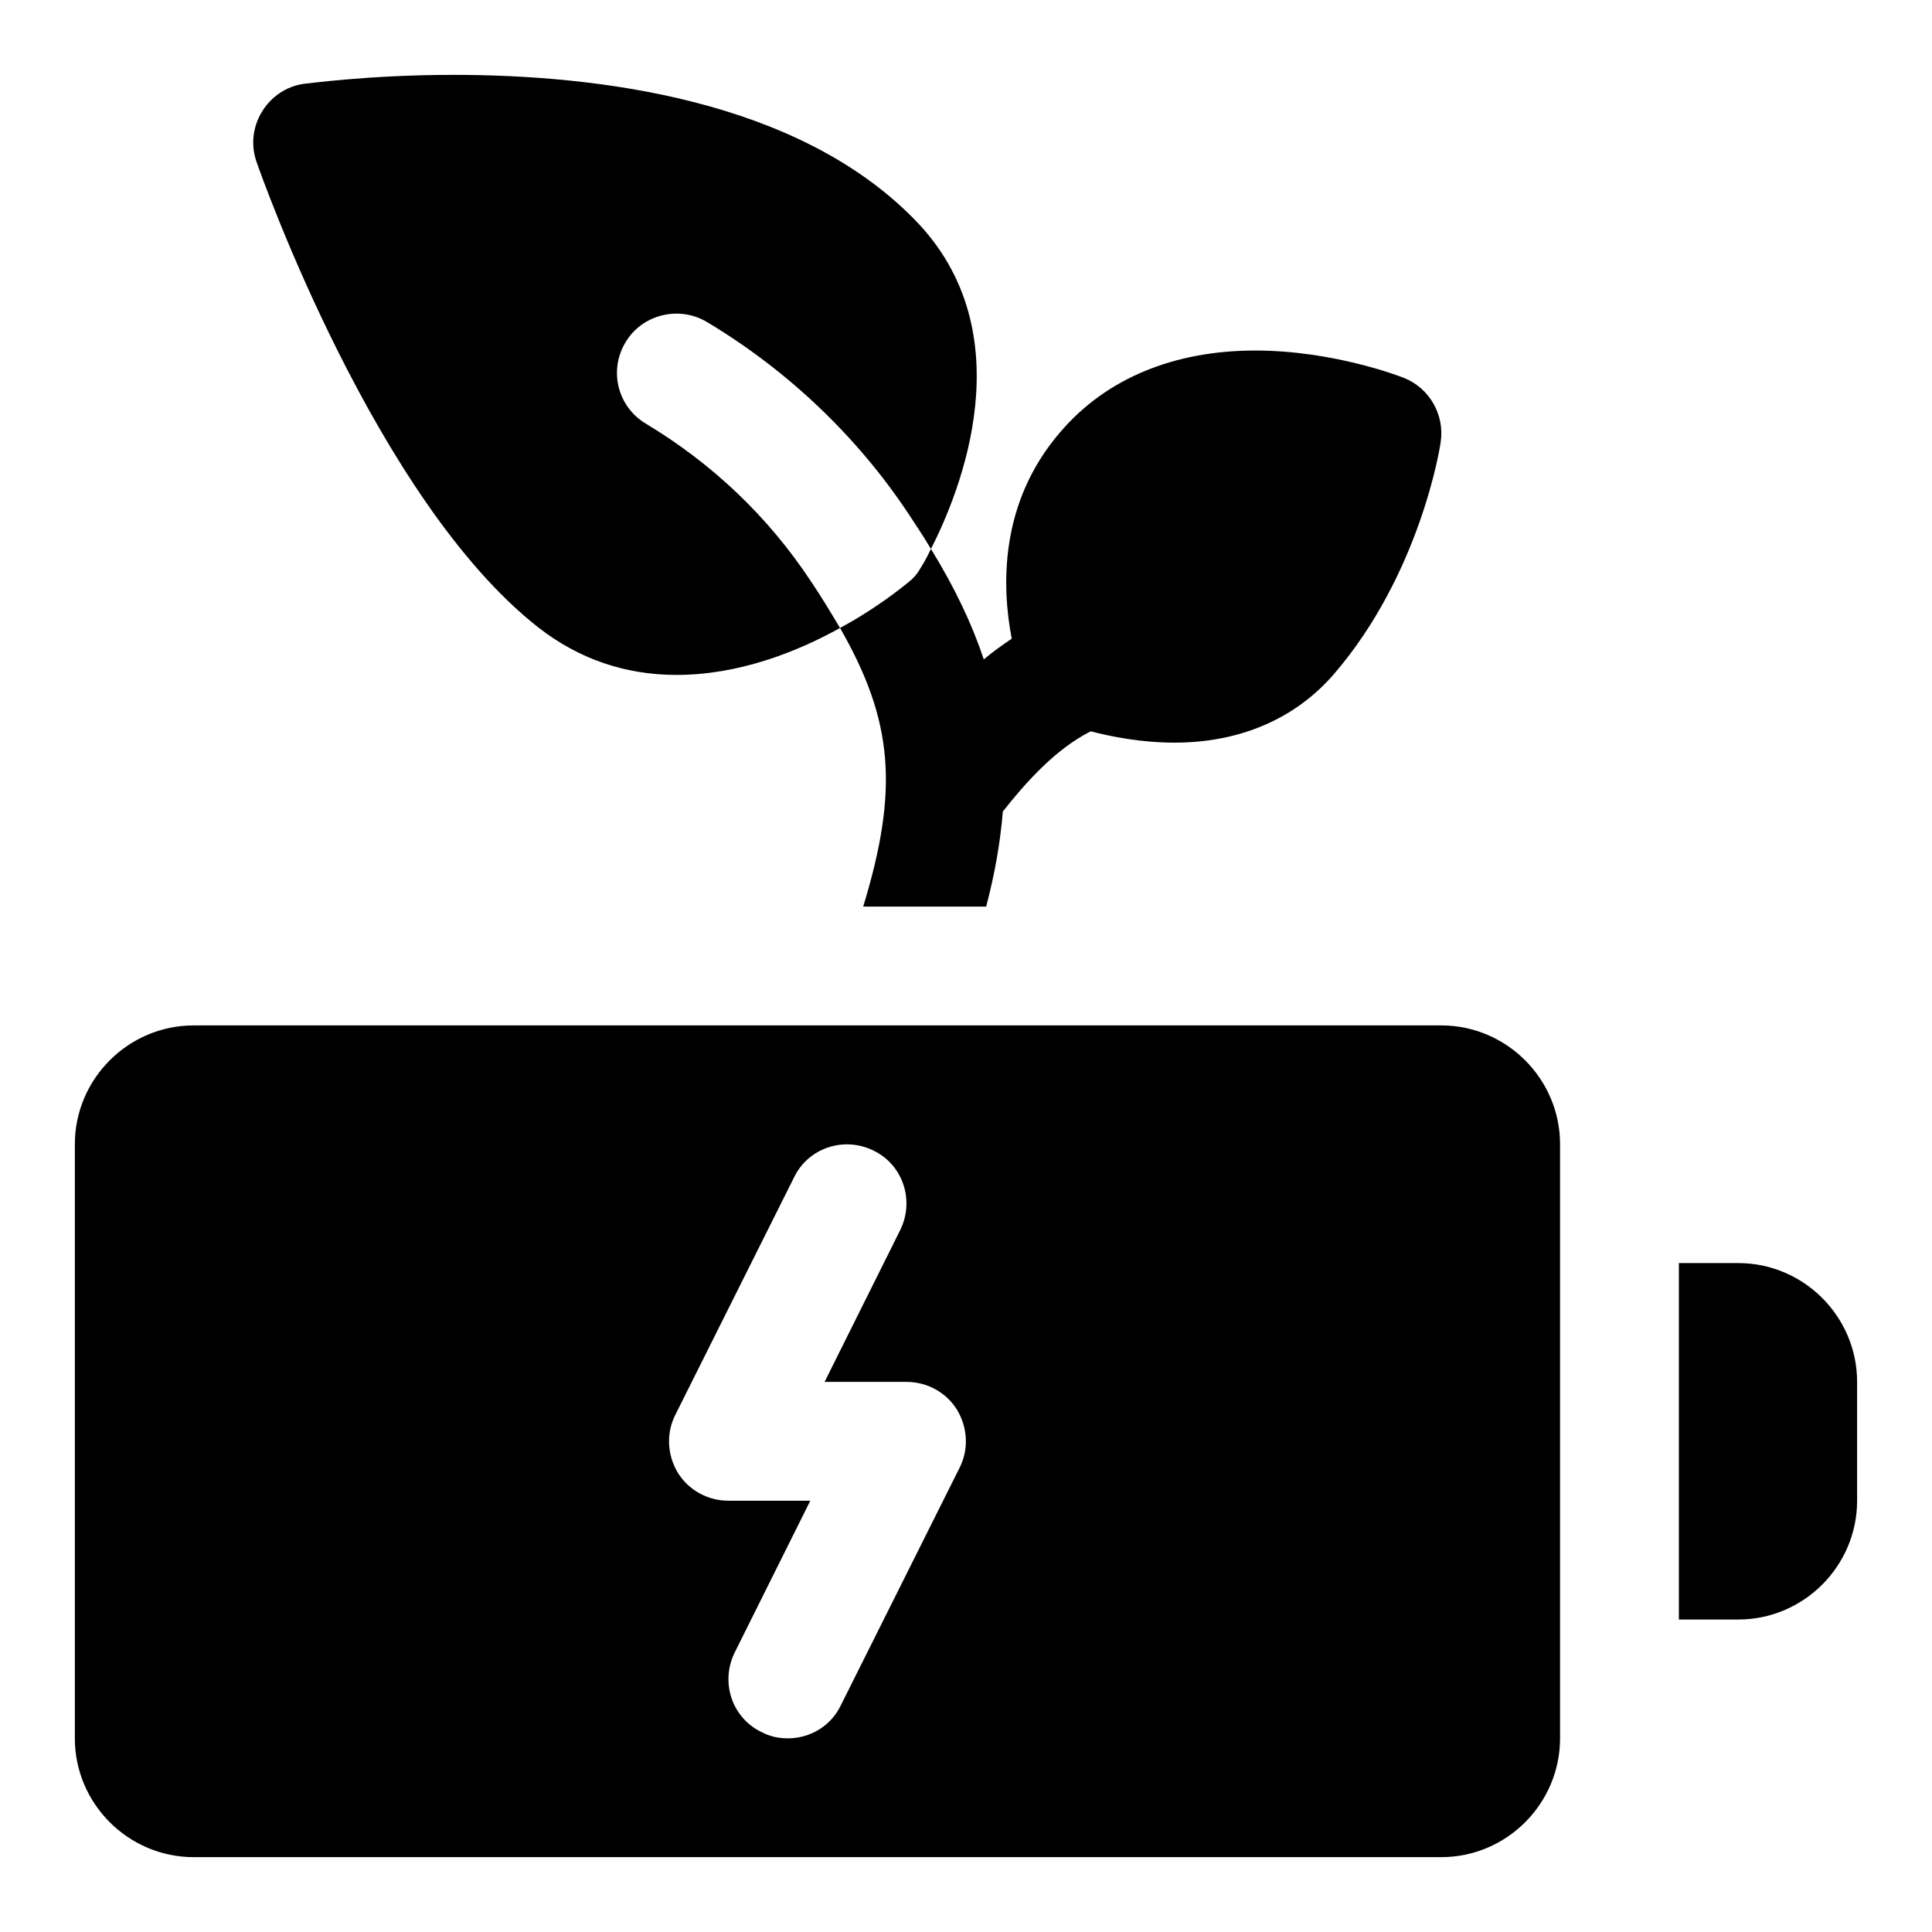 <?xml version="1.0" encoding="UTF-8"?>
<!-- Uploaded to: ICON Repo, www.iconrepo.com, Generator: ICON Repo Mixer Tools -->
<svg fill="#000000" width="800px" height="800px" version="1.1" viewBox="144 144 512 512" xmlns="http://www.w3.org/2000/svg">
 <path d="m390.71 289.48c-1.738-2.992-3.781-5.981-5.828-9.133-13.539-20.465-31.965-38.098-53.527-51.008-7.402-4.414-17.164-2.055-21.57 5.352-4.566 7.559-2.043 17.16 5.352 21.57 17.797 10.699 32.434 24.715 43.609 41.559 2.992 4.414 5.512 8.664 7.871 12.602-11.332 6.297-26.762 12.438-43.297 12.438-13.699 0-25.977-4.25-36.684-12.602-42.98-33.688-73.363-119.65-74.621-123.27-1.574-4.414-1.098-9.293 1.414-13.383 2.359-3.938 6.457-6.773 11.176-7.402 0.633 0 17.008-2.363 39.523-2.363 38.566 0 91.16 6.609 122.17 38.262 29.594 30.066 11.969 72.578 4.41 87.379zm125.32-45.344c-0.785-0.316-18.574-7.242-39.359-7.242-21.57 0-39.516 7.394-51.645 21.562-16.215 18.742-15.582 40.938-12.906 54.797-2.523 1.73-5.035 3.461-7.402 5.504-3.144-9.441-7.711-19.051-14.008-29.281-1.426 2.992-2.523 4.723-2.84 5.199-0.785 1.414-1.891 2.676-3.305 3.773-1.414 1.105-8.035 6.617-17.949 11.969 14.168 24.719 15.59 42.82 6.141 73.84h32.586c2.367-8.973 3.781-17.32 4.414-25.191 5.828-7.394 13.852-16.527 23.293-21.258 5.519 1.422 13.391 3 22.203 3 17.328 0 31.965-6.305 42.203-18.113 22.816-26.445 28.184-60.141 28.336-61.555 1.094-7.238-2.996-14.328-9.762-17.004zm9.914 171.61h-330.62c-17.32 0-31.488 14.168-31.488 31.488v157.44c0 17.32 14.168 31.488 31.488 31.488h330.62c17.312 0 31.488-14.168 31.488-31.488v-157.44c0-17.32-14.176-31.488-31.488-31.488zm-127.68 117.3-31.488 62.977c-2.676 5.504-8.188 8.656-14.016 8.656-2.359 0-4.719-0.469-7.09-1.73-7.711-3.781-10.863-13.23-6.926-21.102l19.996-40.145h-21.723c-5.512 0-10.547-2.836-13.383-7.402-2.828-4.719-3.144-10.547-0.629-15.43l31.488-62.977c3.781-7.711 13.23-10.863 21.102-6.926 7.711 3.781 10.863 13.23 6.926 21.102l-19.996 40.145h21.723c5.512 0 10.547 2.836 13.383 7.402 2.832 4.719 3.144 10.547 0.633 15.43zm206.4-54.32h-15.742v94.465h15.742c17.312 0 31.488-14.168 31.488-31.488v-31.488c0-17.32-14.176-31.488-31.488-31.488z"/>
</svg>